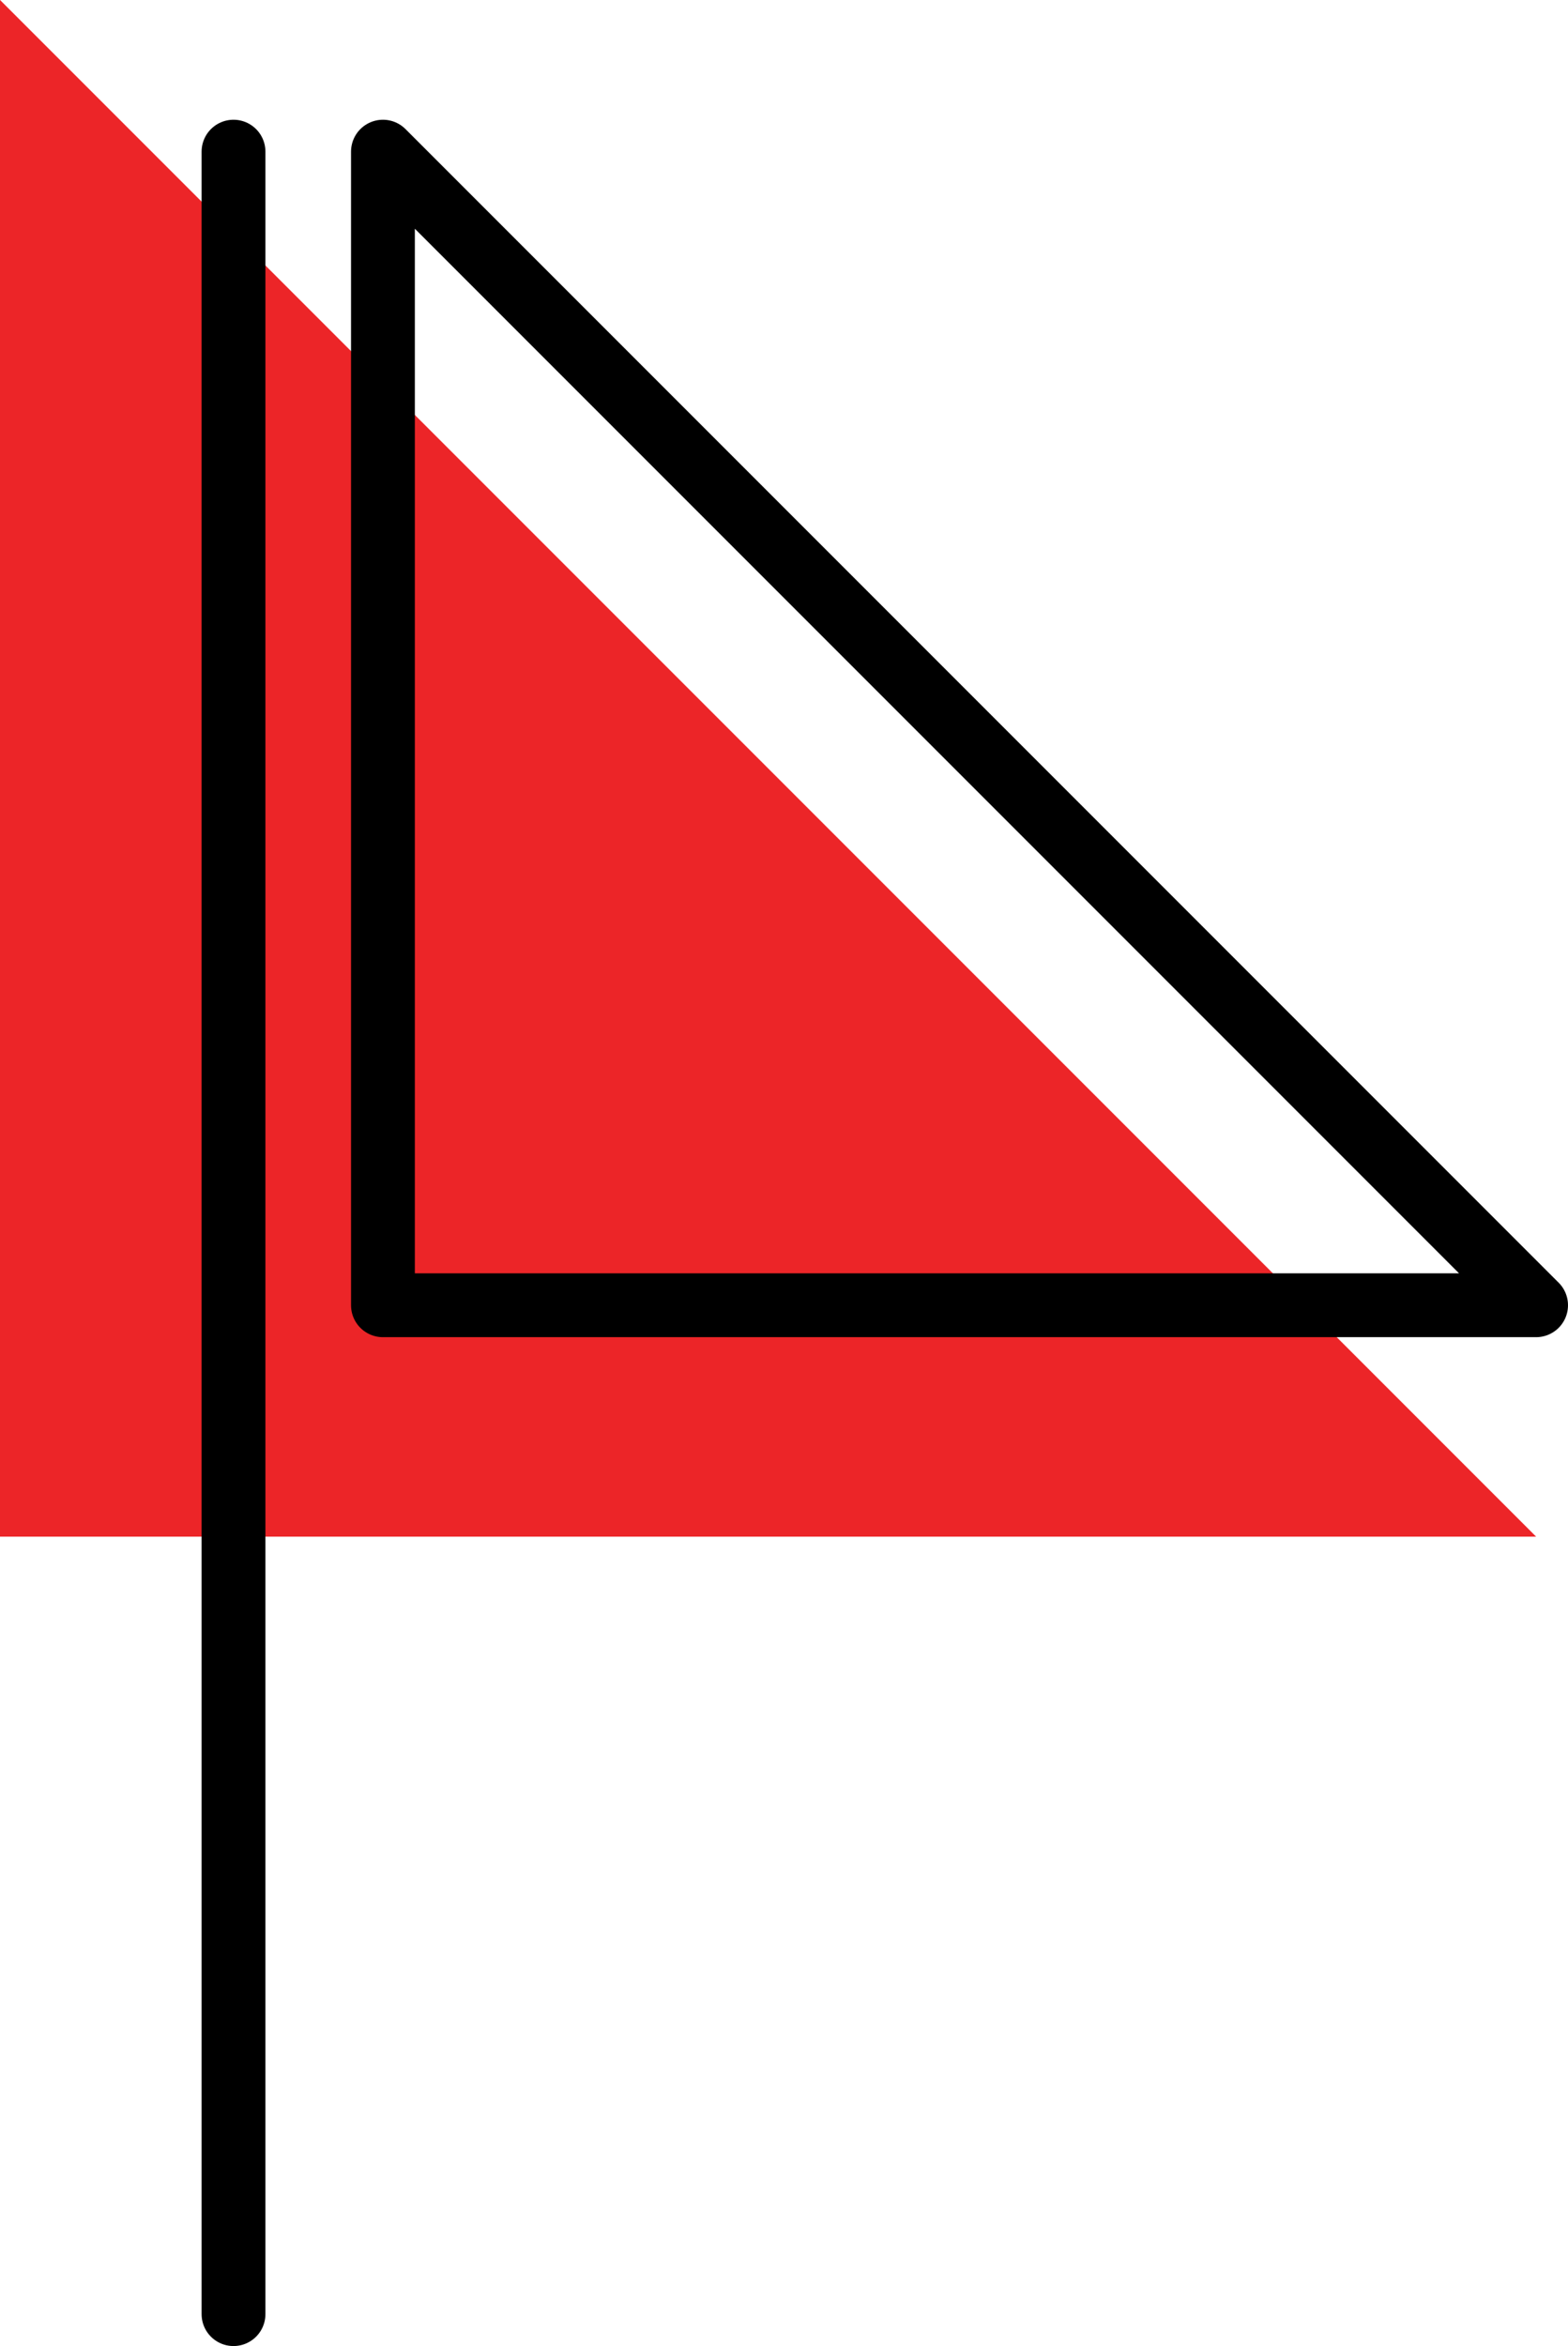 <svg xmlns="http://www.w3.org/2000/svg" width="36.852" height="55.117" viewBox="0 0 36.852 55.117">
  <g id="hiring-the_offer_icon" data-name="hiring-the offer icon" transform="translate(-15834.744 -10317.976)">
    <path id="Path_139" data-name="Path 139" d="M90.212,69.052H54.11V32.95Z" transform="translate(15780.634 10285.025)" fill="#ec2528"/>
    <g id="_20221230_career-lp-icons-20" data-name="20221230_career-lp-icons-20" transform="translate(15840.232 10321.539)">
      <line id="Line_66" data-name="Line 66" y1="50.804" transform="translate(0 0)" fill="none" stroke="#000" stroke-linecap="round" stroke-linejoin="round" stroke-width="1.5"/>
      <path id="Path_137" data-name="Path 137" d="M81.212,60.052H54.11V32.95Z" transform="translate(-50.598 -32.95)" fill="none" stroke="#000" stroke-linecap="round" stroke-linejoin="round" stroke-width="1.5"/>
    </g>
  </g>
</svg>
